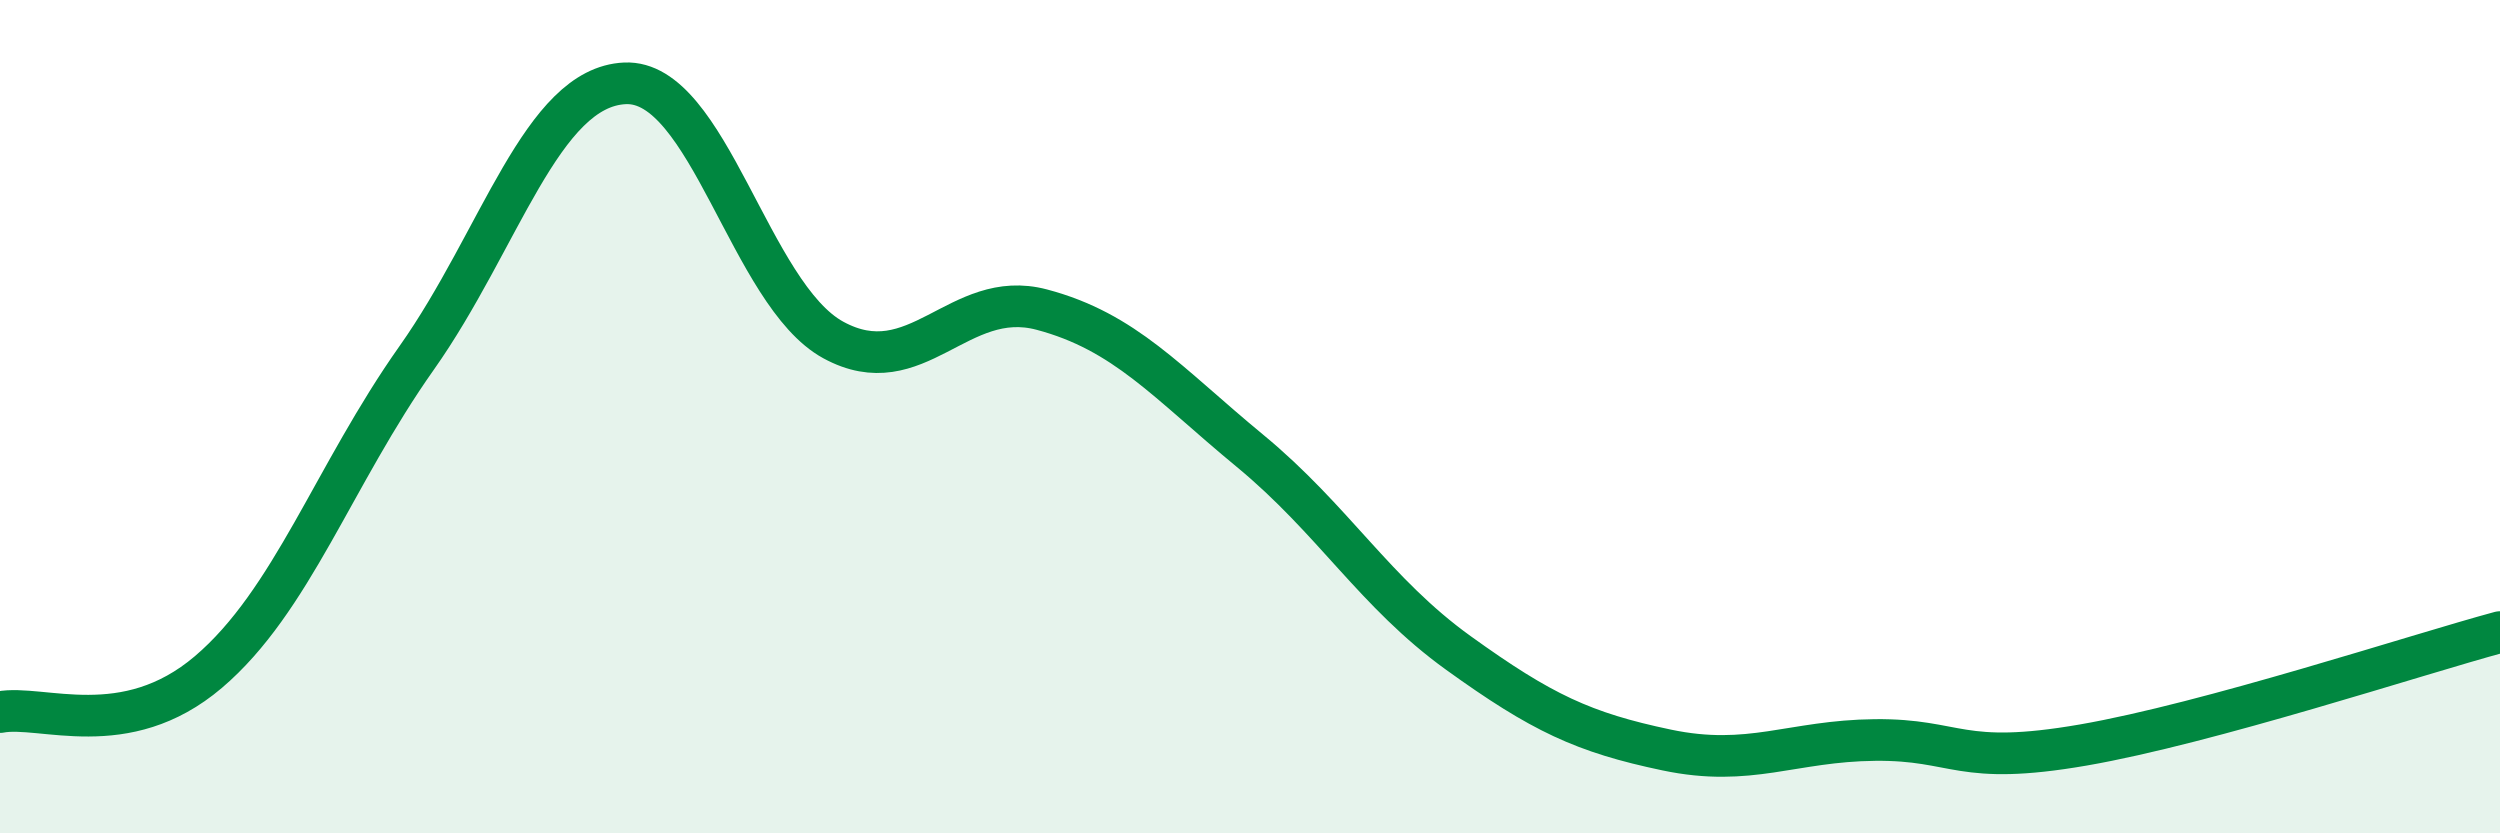 
    <svg width="60" height="20" viewBox="0 0 60 20" xmlns="http://www.w3.org/2000/svg">
      <path
        d="M 0,17.09 C 1,16.9 3,17.83 5,16.13 C 7,14.43 8,11.42 10,8.59 C 12,5.76 13,2.09 15,2 C 17,1.91 18,7.07 20,8.16 C 22,9.25 23,6.9 25,7.43 C 27,7.96 28,9.17 30,10.82 C 32,12.47 33,14.23 35,15.67 C 37,17.11 38,17.58 40,18 C 42,18.42 43,17.78 45,17.76 C 47,17.74 47,18.4 50,17.88 C 53,17.36 58,15.71 60,15.17L60 20L0 20Z"
        fill="#008740"
        opacity="0.1"
        stroke-linecap="round"
        stroke-linejoin="round"
      />
      <path
        d="M 0,17.09 C 1,16.9 3,17.83 5,16.13 C 7,14.43 8,11.42 10,8.59 C 12,5.76 13,2.09 15,2 C 17,1.91 18,7.07 20,8.16 C 22,9.25 23,6.9 25,7.43 C 27,7.96 28,9.17 30,10.82 C 32,12.47 33,14.23 35,15.67 C 37,17.11 38,17.58 40,18 C 42,18.42 43,17.78 45,17.76 C 47,17.74 47,18.4 50,17.88 C 53,17.36 58,15.71 60,15.17"
        stroke="#008740"
        stroke-width="1"
        fill="none"
        stroke-linecap="round"
        stroke-linejoin="round"
      />
    </svg>
  